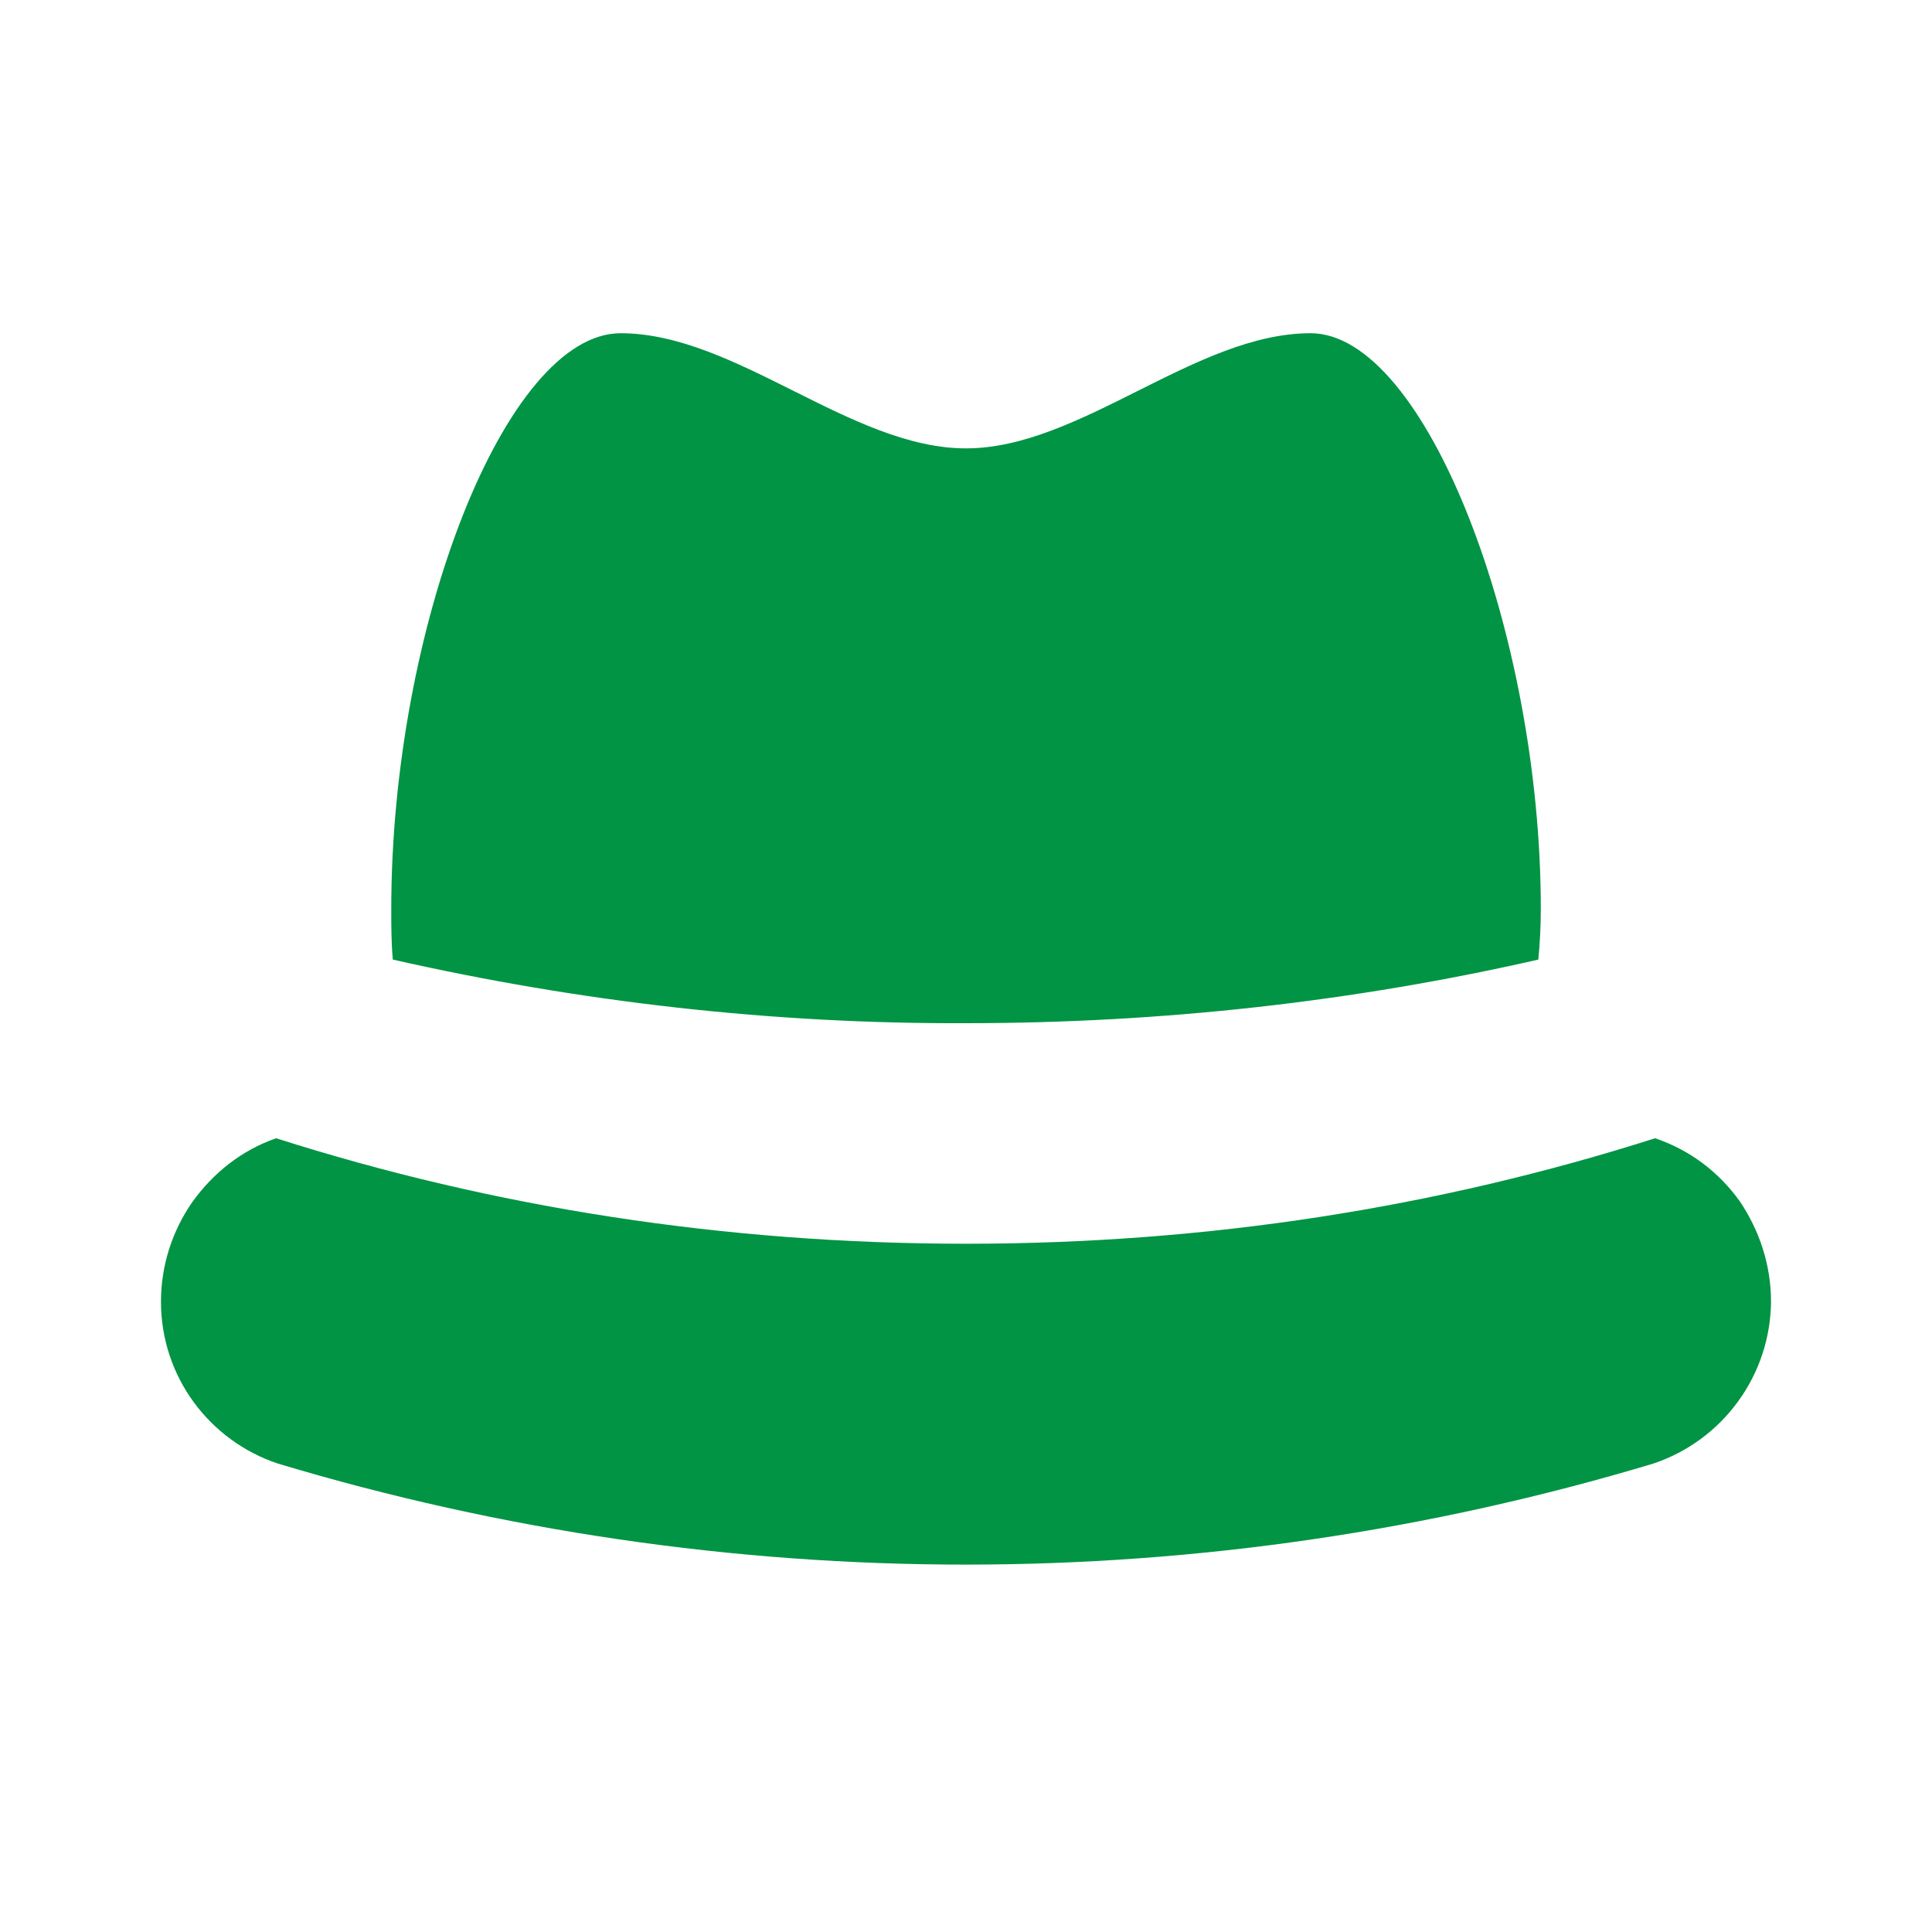 <svg xmlns="http://www.w3.org/2000/svg" fill="none" viewBox="0 0 25 25" height="25" width="25">
<path fill="#009444" d="M19.906 12.417C19.927 12.198 19.938 11.979 19.938 11.76C19.938 8.188 18.448 4.312 16.959 4.312C15.469 4.312 13.979 5.802 12.5 5.802C11.011 5.802 9.521 4.312 8.031 4.312C6.542 4.312 5.063 8.115 5.063 11.76C5.063 11.979 5.063 12.198 5.083 12.417C7.521 12.969 10 13.25 12.5 13.24C15.052 13.24 17.531 12.958 19.906 12.417ZM3.594 18.938C9.4 20.682 15.59 20.682 21.396 18.938C21.836 18.79 22.219 18.509 22.491 18.134C22.764 17.759 22.913 17.308 22.917 16.844C22.917 16.375 22.771 15.927 22.511 15.542C22.24 15.167 21.875 14.885 21.417 14.729C18.604 15.625 15.625 16.094 12.5 16.094C9.375 16.094 6.386 15.625 3.573 14.729C3.125 14.885 2.761 15.177 2.49 15.552C2.229 15.927 2.083 16.375 2.083 16.844C2.083 17.823 2.719 18.646 3.594 18.938Z"></path>
</svg>
